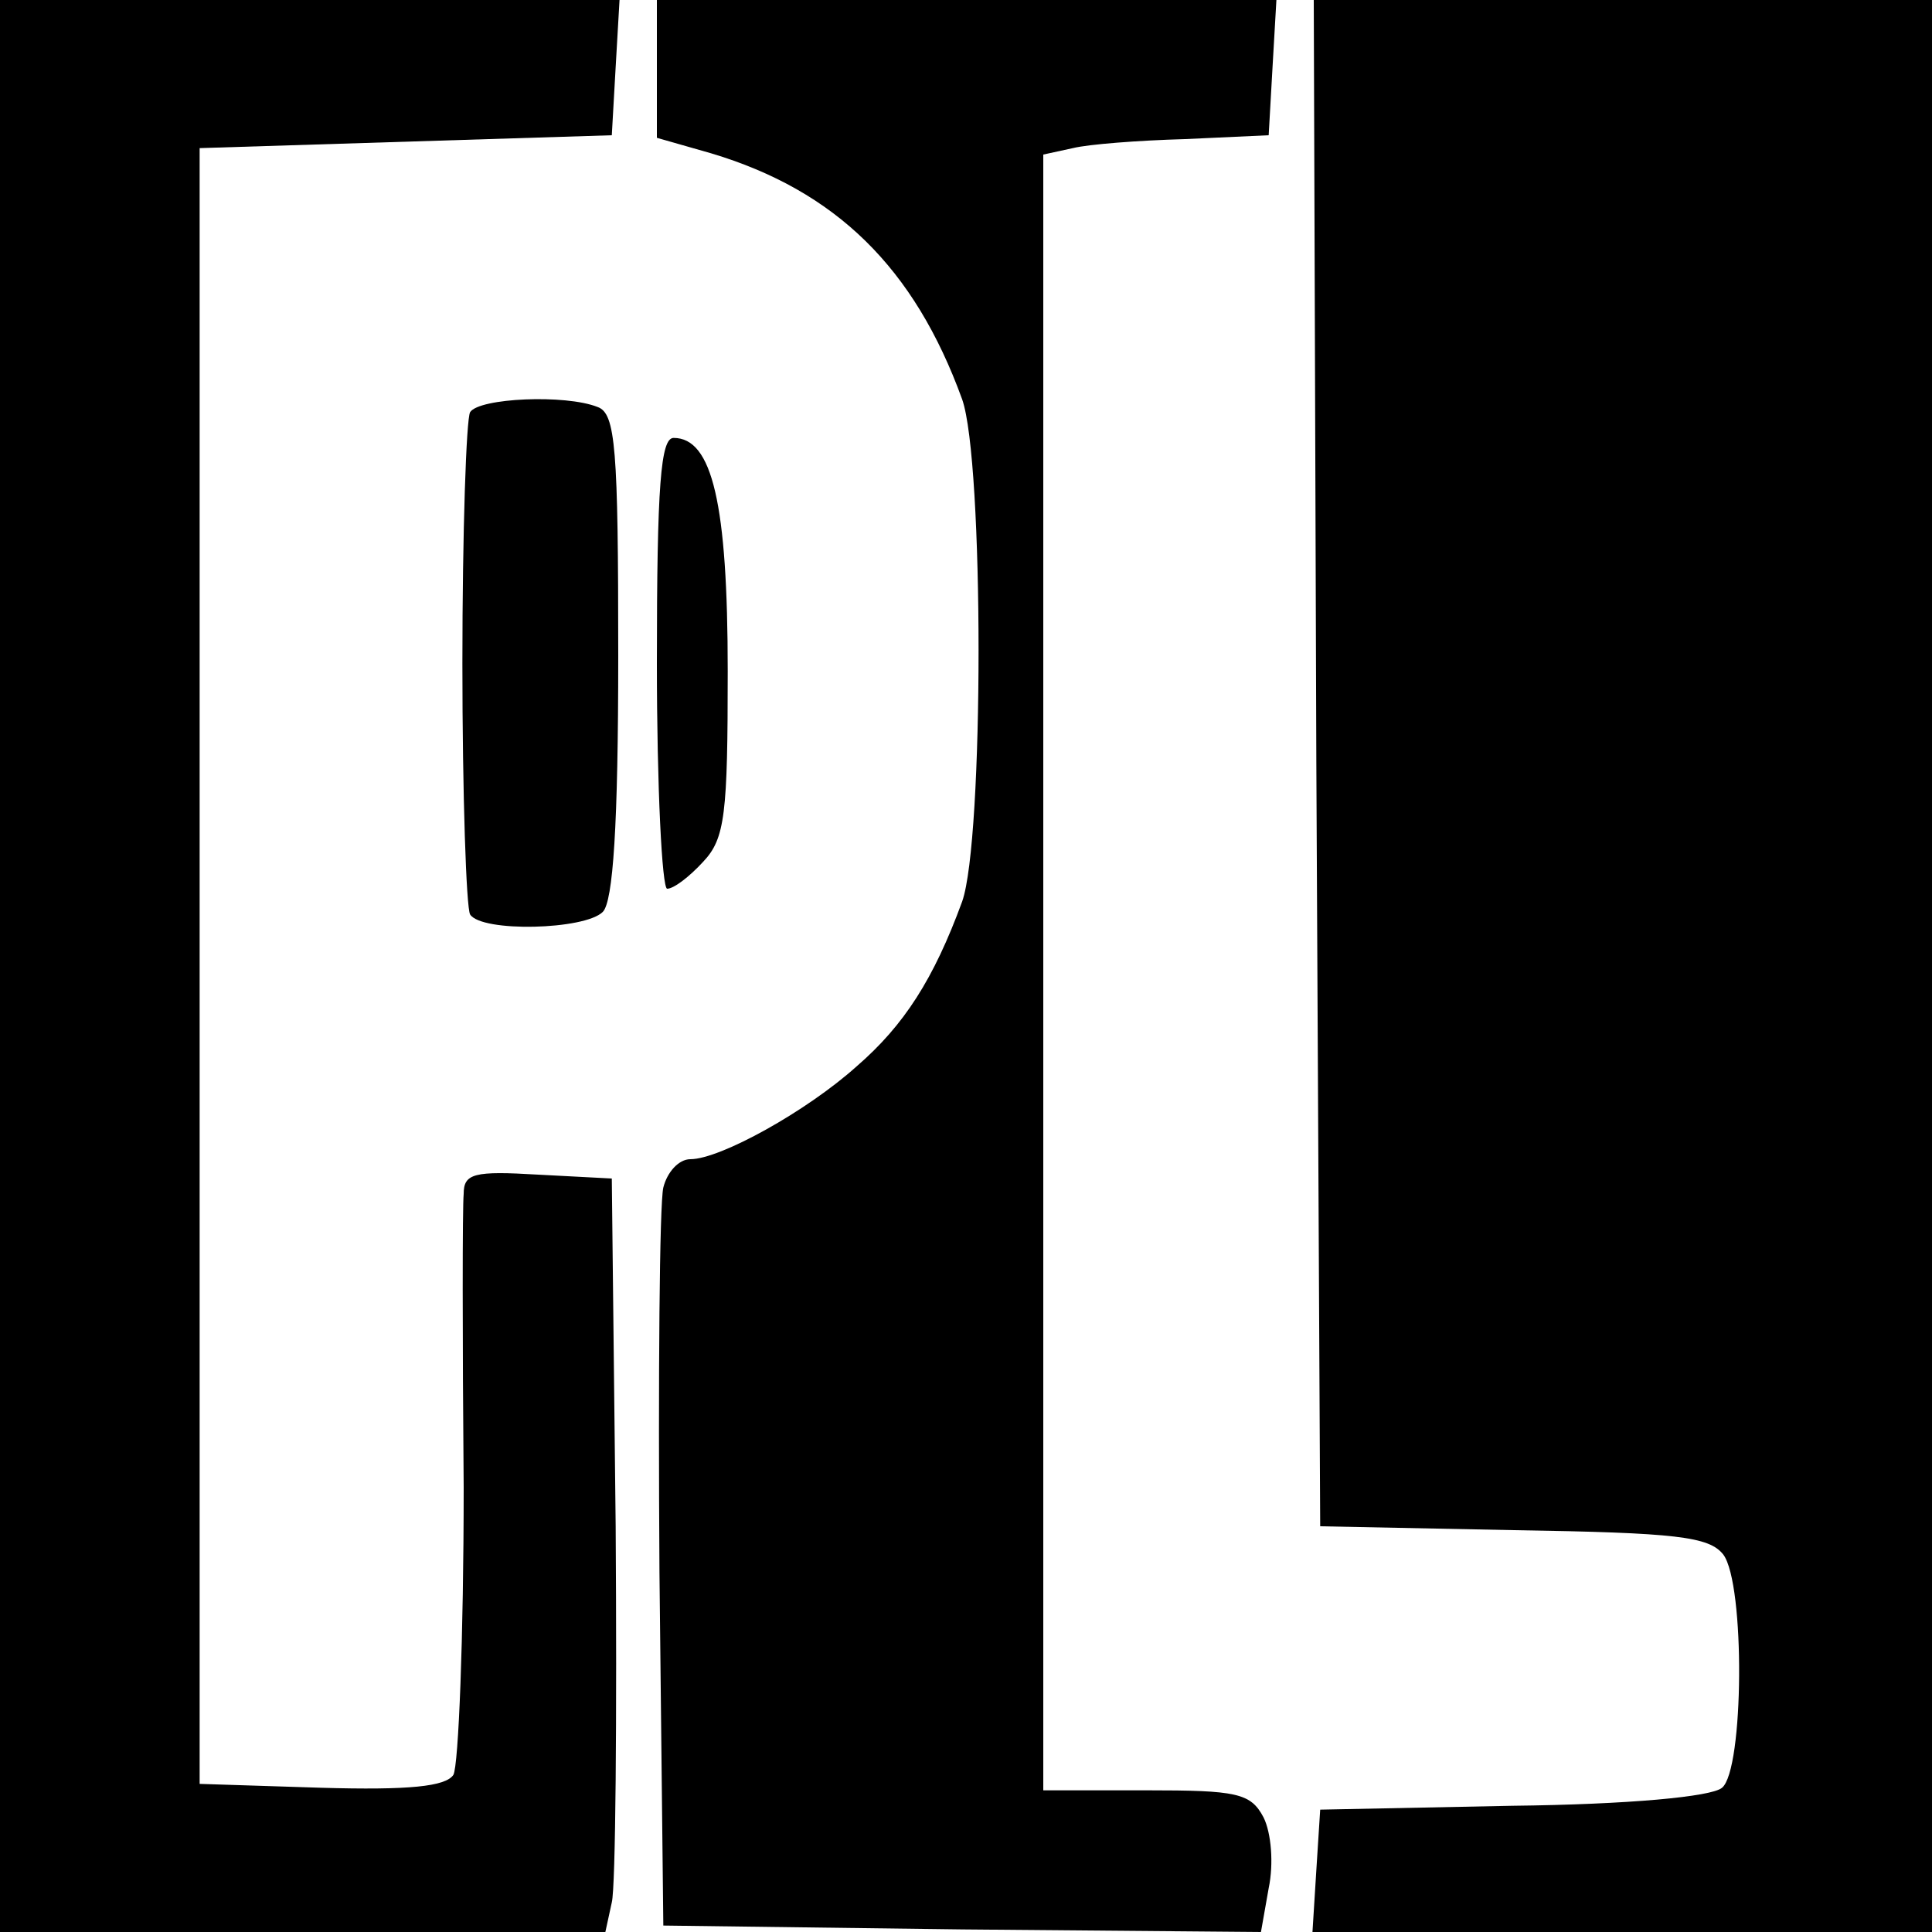 <?xml version="1.0" standalone="no"?>
<!DOCTYPE svg PUBLIC "-//W3C//DTD SVG 20010904//EN"
 "http://www.w3.org/TR/2001/REC-SVG-20010904/DTD/svg10.dtd">
<svg version="1.0" xmlns="http://www.w3.org/2000/svg"
 width="150pt" height="150pt" viewBox="0 0 150 150"
 preserveAspectRatio="xMidYMid meet">
<g transform="translate(0,150) scale(0.1,-0.1)"
fill="#000000" stroke="none">
<path d="M0 750 l0 -750 235 0 235 0 5 23 c3 12 4 144 3 292 l-3 270 -57 3
c-50 3 -58 1 -58 -15 -1 -10 -1 -112 0 -228 0 -116 -4 -216 -8 -223 -6 -9 -34
-12 -103 -10 l-94 3 0 635 0 635 160 5 160 5 3 53 3 52 -240 0 -241 0 0 -750z"/>
<path d="M510 1447 l0 -54 42 -12 c97 -29 158 -89 195 -191 17 -48 17 -342 0
-390 -22 -60 -45 -96 -82 -128 -39 -35 -106 -72 -129 -72 -9 0 -18 -10 -21
-22 -3 -13 -4 -147 -3 -298 l3 -275 232 -3 232 -2 6 34 c4 19 2 43 -4 55 -10
19 -21 21 -91 21 l-80 0 0 635 0 635 23 5 c12 3 51 6 87 7 l65 3 3 53 3 52
-240 0 -241 0 0 -53z"/>
<path d="M1022 908 l3 -593 150 -3 c127 -2 152 -5 163 -19 17 -23 16 -167 -1
-181 -8 -7 -73 -13 -163 -14 l-149 -3 -3 -47 -3 -48 240 0 241 0 0 750 0 750
-240 0 -240 0 2 -592z"/>
<path d="M365 1180 c-3 -5 -6 -93 -6 -195 0 -102 3 -190 6 -195 9 -14 89 -12
103 2 8 8 12 67 12 199 0 161 -2 188 -16 193 -25 10 -92 7 -99 -4z"/>
<path d="M510 985 c0 -96 4 -175 8 -175 5 0 17 9 28 21 17 18 19 37 19 148 0
130 -12 181 -42 181 -10 0 -13 -36 -13 -175z"/>
</g>
</svg>
